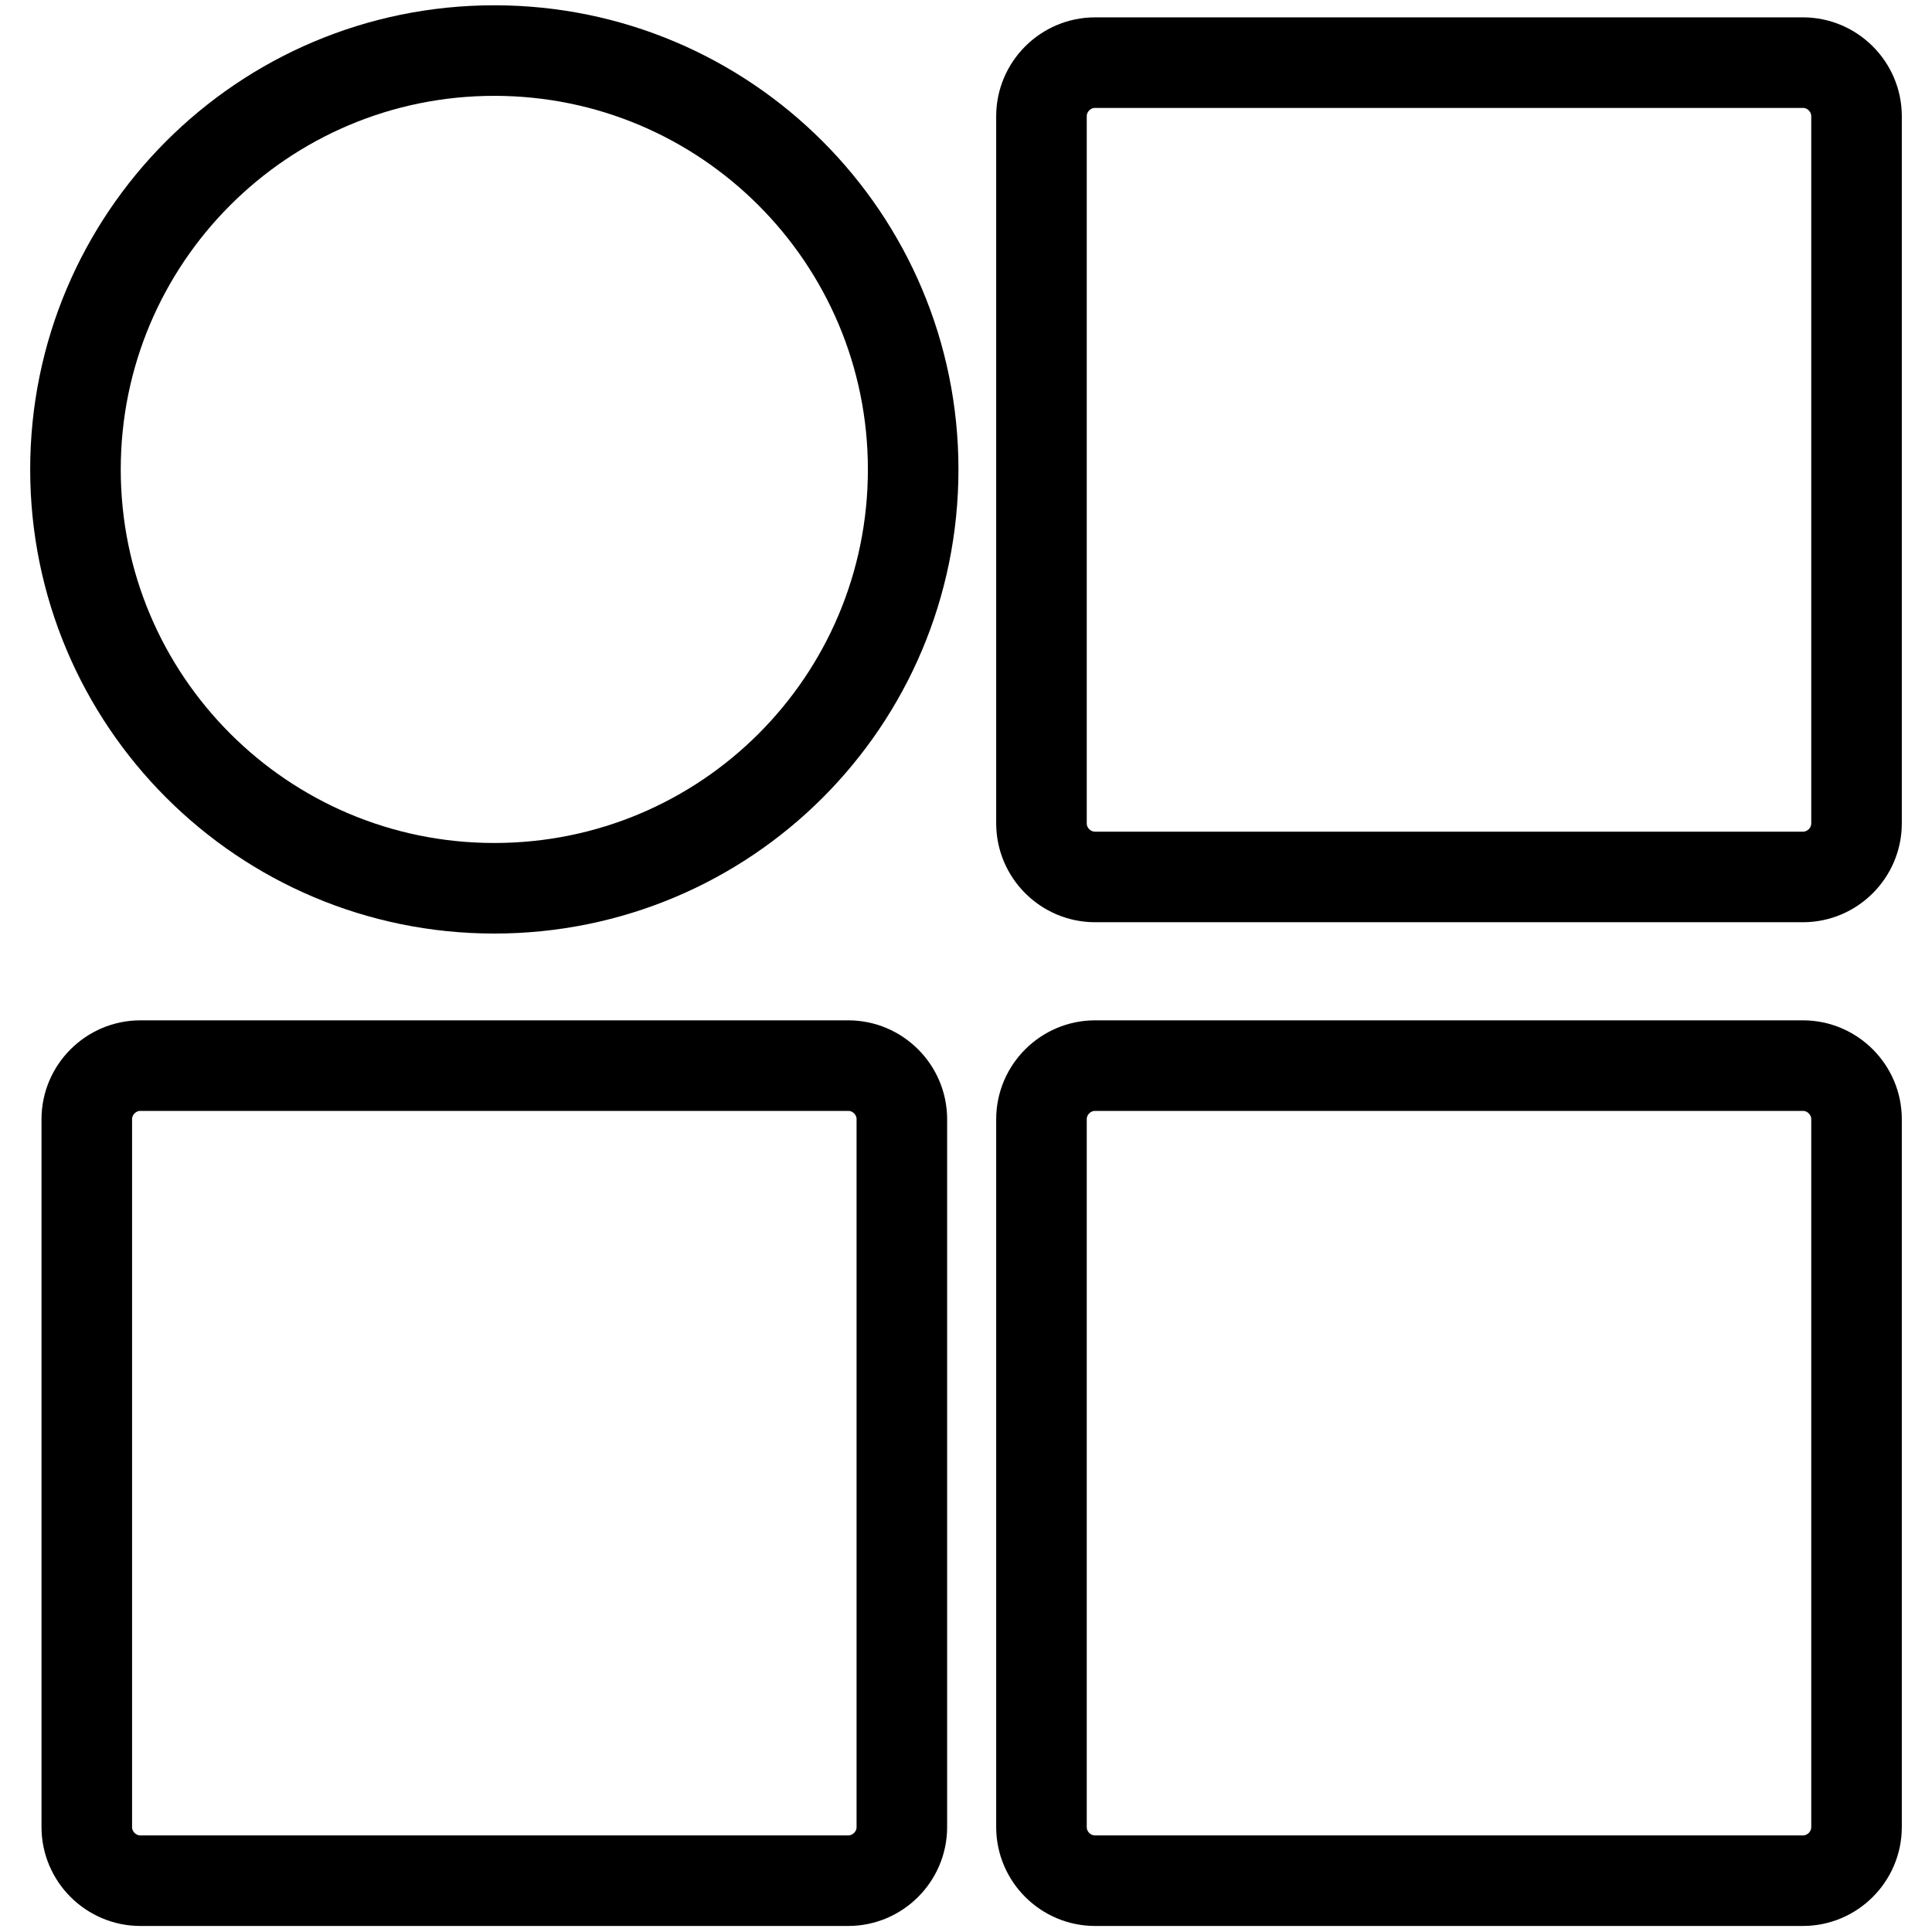 <?xml version="1.0" encoding="utf-8"?>
<!-- Svg Vector Icons : http://www.onlinewebfonts.com/icon -->
<!DOCTYPE svg PUBLIC "-//W3C//DTD SVG 1.1//EN" "http://www.w3.org/Graphics/SVG/1.1/DTD/svg11.dtd">
<svg version="1.1" xmlns="http://www.w3.org/2000/svg" xmlns:xlink="http://www.w3.org/1999/xlink" x="0px" y="0px" viewBox="0 0 256 256" enable-background="new 0 0 256 256" xml:space="preserve">
<g><g><path stroke-width="12" fill-opacity="0" stroke="#000000"  d="M246,109.1c0,3.9-3.2,7.1-7.1,7.1h-93.8c-3.9,0-7.1-3.2-7.1-7.1V15.4c0-3.9,3.2-7.1,7.1-7.1h93.8c3.9,0,7.1,3.2,7.1,7.1V109.1L246,109.1z"/><path stroke-width="12" fill-opacity="0" stroke="#000000"  d="M246,242.1c0,3.9-3.2,7.1-7.1,7.1h-93.8c-3.9,0-7.1-3.2-7.1-7.1v-93.8c0-3.9,3.2-7.1,7.1-7.1h93.8c3.9,0,7.1,3.2,7.1,7.1V242.1L246,242.1z"/><path stroke-width="12" fill-opacity="0" stroke="#000000"  d="M119.5,242.1c0,3.9-3.2,7.1-7.1,7.1H18.6c-3.9,0-7.1-3.2-7.1-7.1v-93.8c0-3.9,3.2-7.1,7.1-7.1h93.8c3.9,0,7.1,3.2,7.1,7.1L119.5,242.1L119.5,242.1z"/><path stroke-width="12" fill-opacity="0" stroke="#000000"  d="M10,62.2c0,30.6,24.8,55.5,55.5,55.5s55.5-24.8,55.5-55.5c0-30.6-24.8-55.5-55.5-55.5S10,31.6,10,62.2z"/></g></g>
</svg>